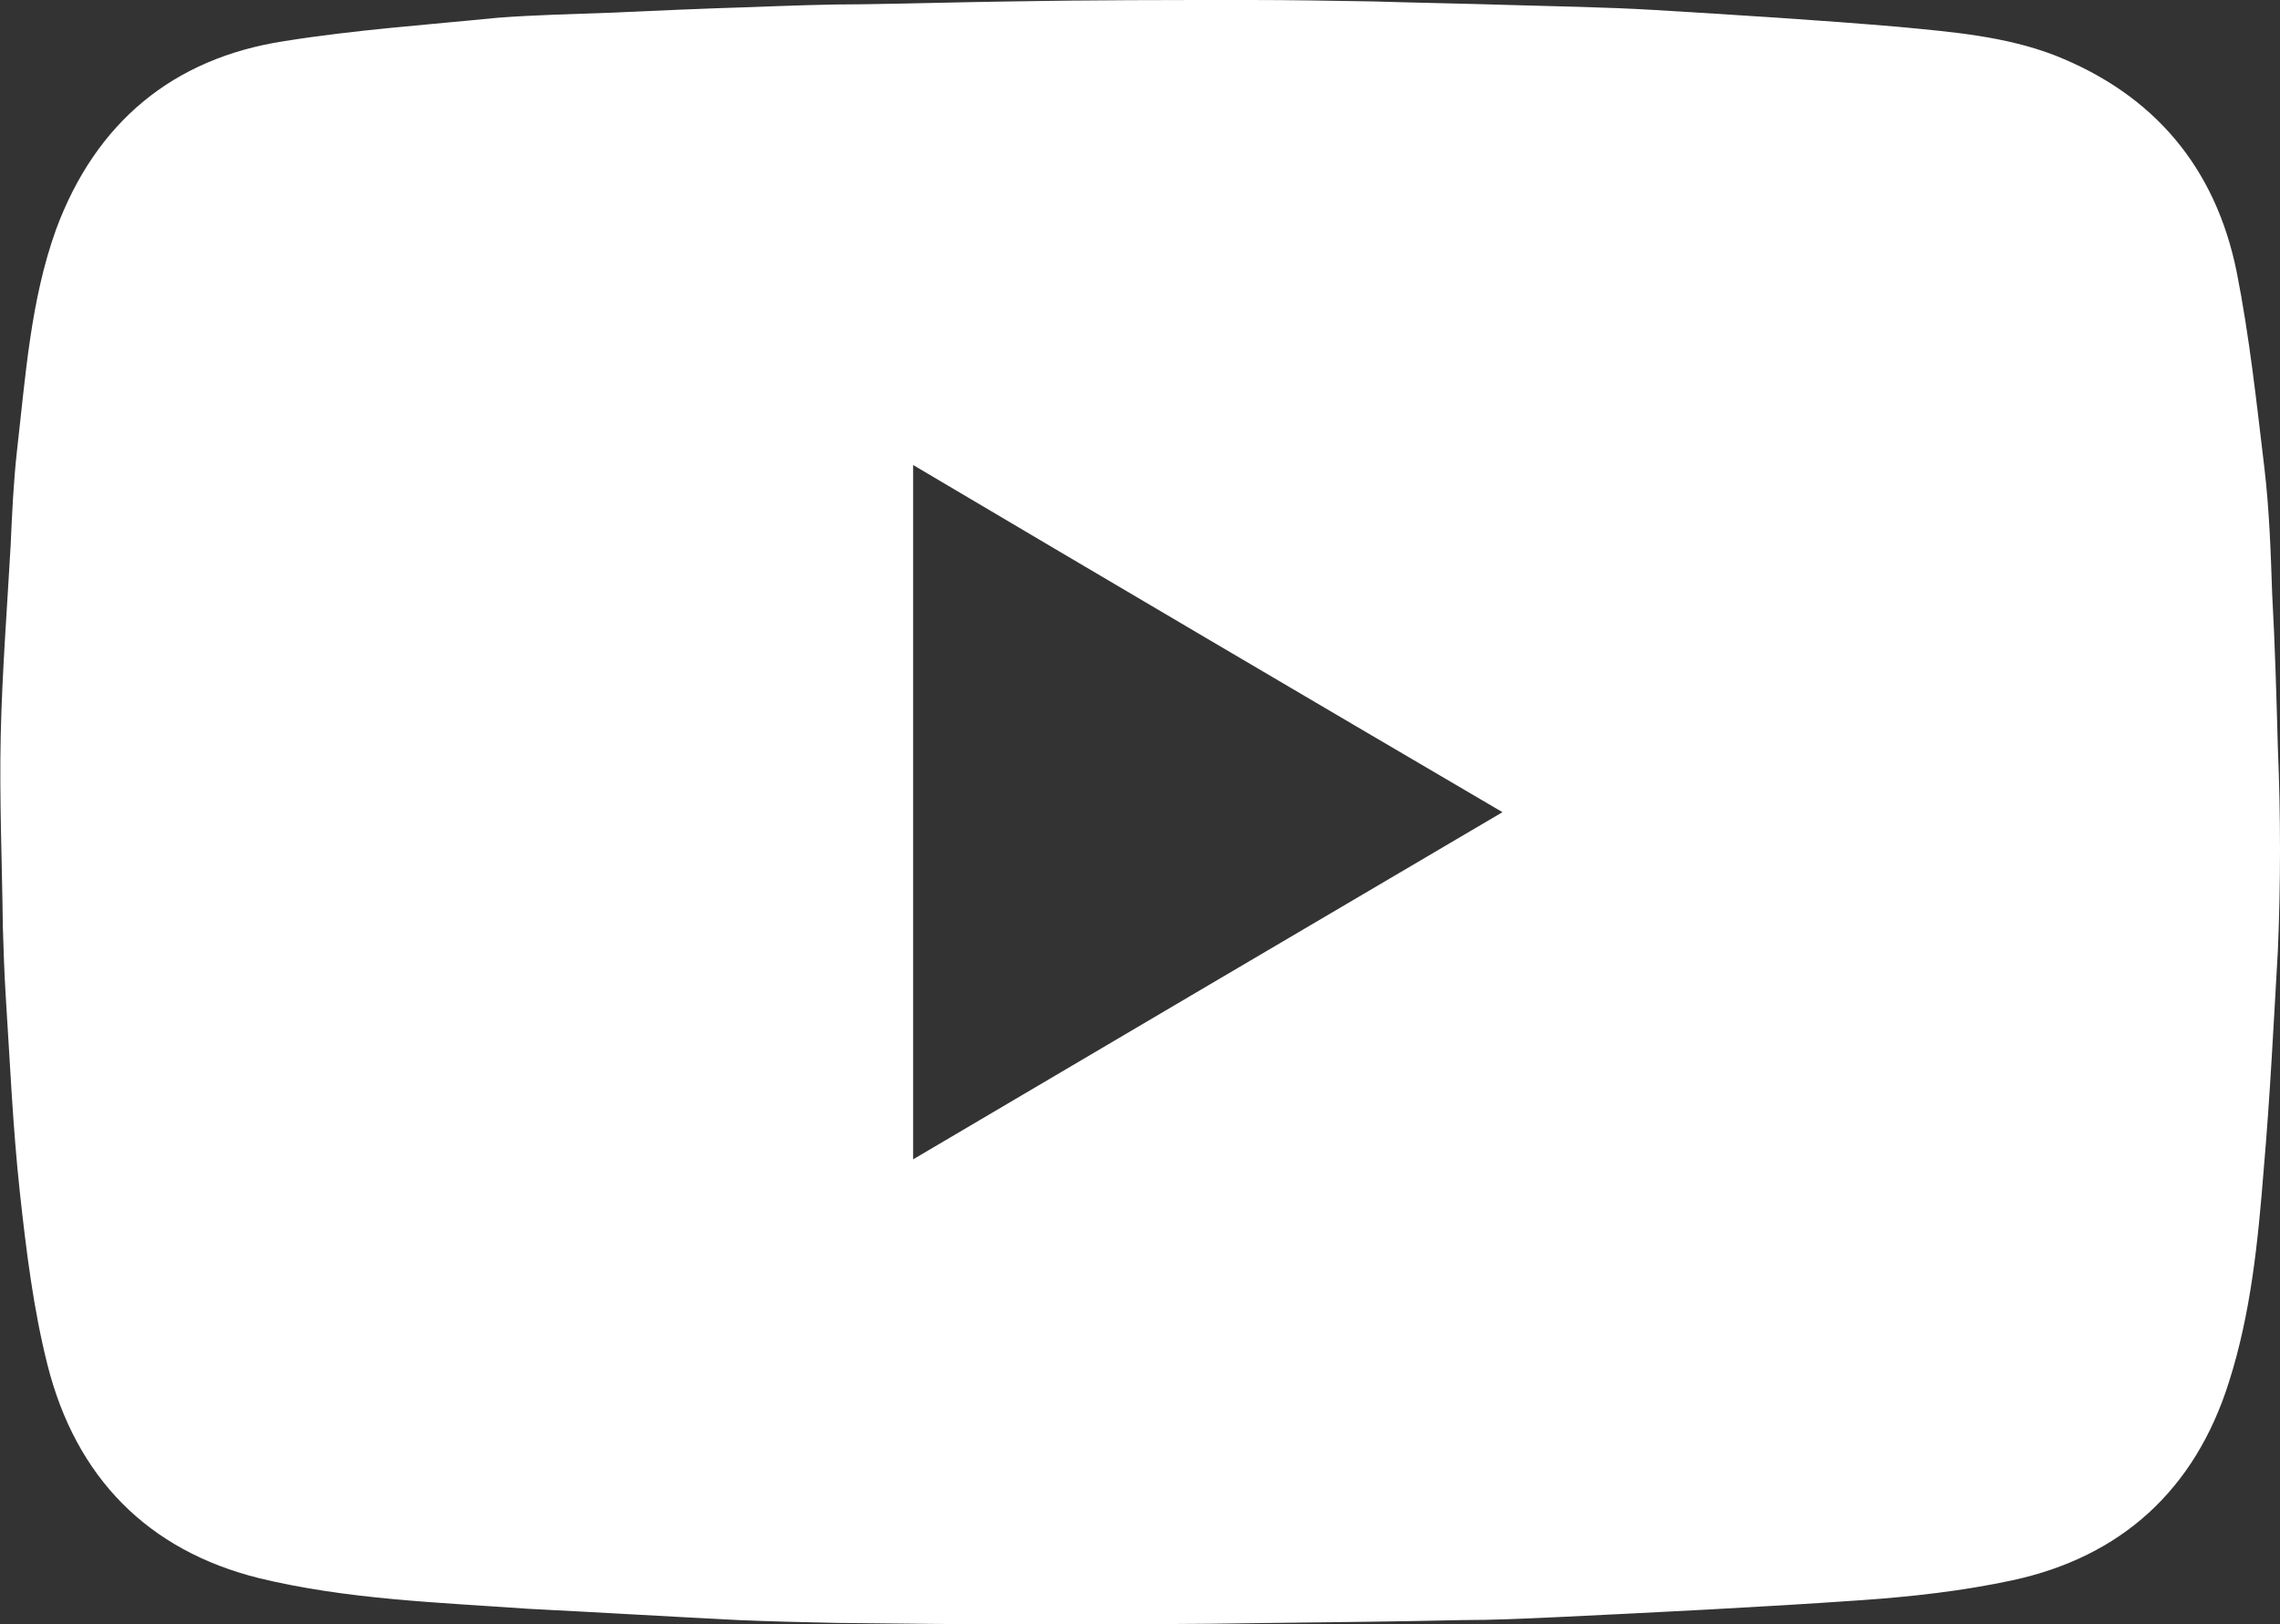<?xml version="1.0" encoding="UTF-8"?>
<svg id="uuid-b0e2859b-e70b-45de-8565-baa85b9515f8" data-name="圖層 1" xmlns="http://www.w3.org/2000/svg" viewBox="0 0 32.11 22.88">
  <rect x="0" y="0" width="32.11" height="22.88" fill="#333333" stroke="none"/>
  <defs>
    <style>
      .uuid-39163698-d2b7-4951-8e36-61fae82ceac1 {
        fill: #fff;
        stroke-width: 0px;
      }
    </style>
  </defs>
  <path class="uuid-39163698-d2b7-4951-8e36-61fae82ceac1" d="m32.08,10.54c-.02-.73-.04-1.45-.08-2.17-.02-.59-.04-1.19-.11-1.78-.11-.92-.21-1.85-.39-2.76-.3-1.48-1.17-2.5-2.56-3.05-.7-.27-1.45-.33-2.18-.4-1.16-.1-2.32-.17-3.47-.24-.68-.04-1.36-.05-2.04-.07-.64-.02-1.28-.03-1.92-.05-.58-.01-1.16-.02-1.74-.02-1.12,0-2.23,0-3.35.02-.69.01-1.39.03-2.08.04-.52,0-1.05.02-1.58.04-.67.02-1.34.05-2.01.08-.52.02-1.04.03-1.56.07-1,.1-2.01.17-3.01.33-1.56.24-2.65,1.14-3.21,2.65-.36,1-.43,2.07-.55,3.11-.05.45-.07.89-.09,1.34-.05.89-.12,1.79-.14,2.68-.02.9.02,1.8.03,2.7.01.32.02.64.04.96.06.93.1,1.86.2,2.78.09.82.19,1.64.39,2.43.4,1.58,1.41,2.61,2.98,3,1.24.3,2.51.34,3.77.43.99.05,1.99.11,2.98.16.47.02.93.03,1.39.04.89.01,1.78.02,2.66.02,1.17,0,2.33,0,3.49-.02.89-.01,1.77-.02,2.65-.04.44,0,.87-.02,1.31-.04,1.44-.07,2.88-.14,4.31-.24.72-.05,1.43-.13,2.13-.28,1.53-.33,2.57-1.27,3.05-2.79.31-.97.41-1.98.49-2.99.09-1.03.14-2.06.2-3.09.02-.47.03-.95.03-1.42s-.01-.96-.03-1.43Zm-19.22,5.79V6.55c2.77,1.64,5.52,3.26,8.3,4.89-2.77,1.63-5.52,3.25-8.3,4.89Z"/>
</svg>